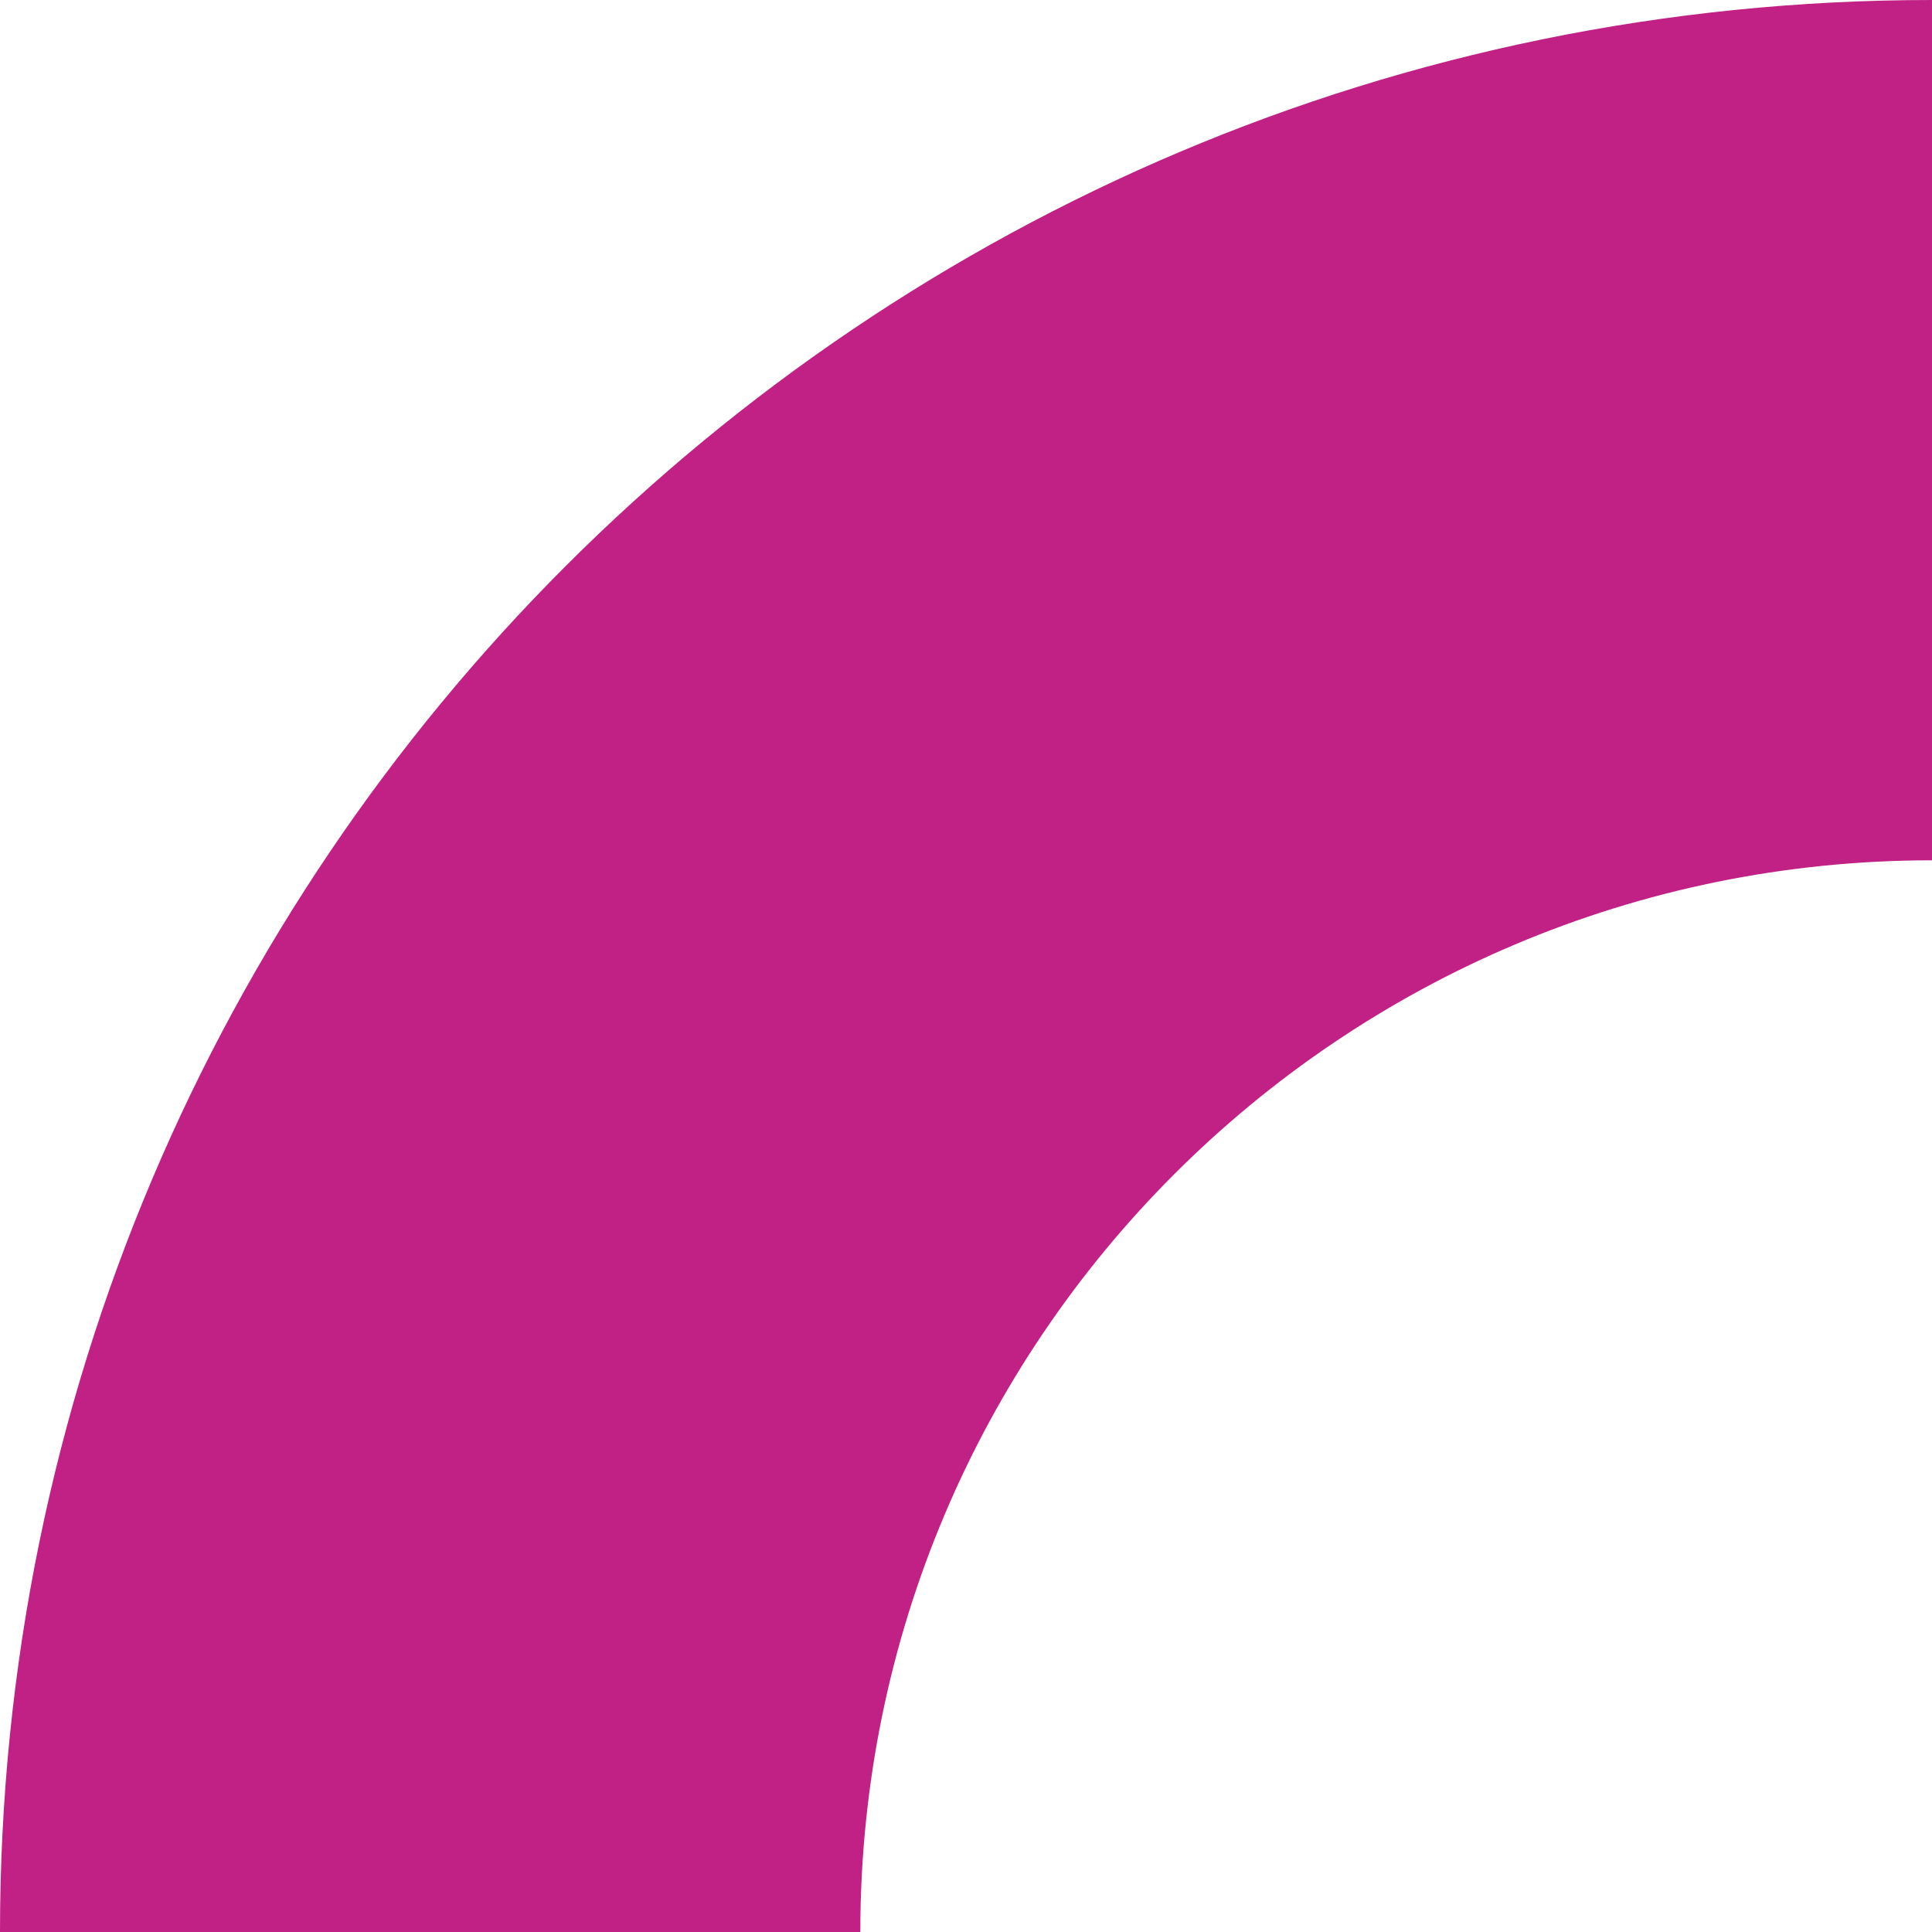 <?xml version="1.0" encoding="UTF-8" standalone="no"?><svg xmlns="http://www.w3.org/2000/svg" xmlns:xlink="http://www.w3.org/1999/xlink" fill="#000000" height="400" preserveAspectRatio="xMidYMid meet" version="1" viewBox="0.0 0.0 400.0 400.0" width="400" zoomAndPan="magnify"><g id="change1_1"><path d="M400,178.118L400,178.118V0l0,0C179.085,0,0,179.084,0,399.999h178.12 C178.12,277.458,277.46,178.118,400,178.118z" fill="#c12184"/></g></svg>